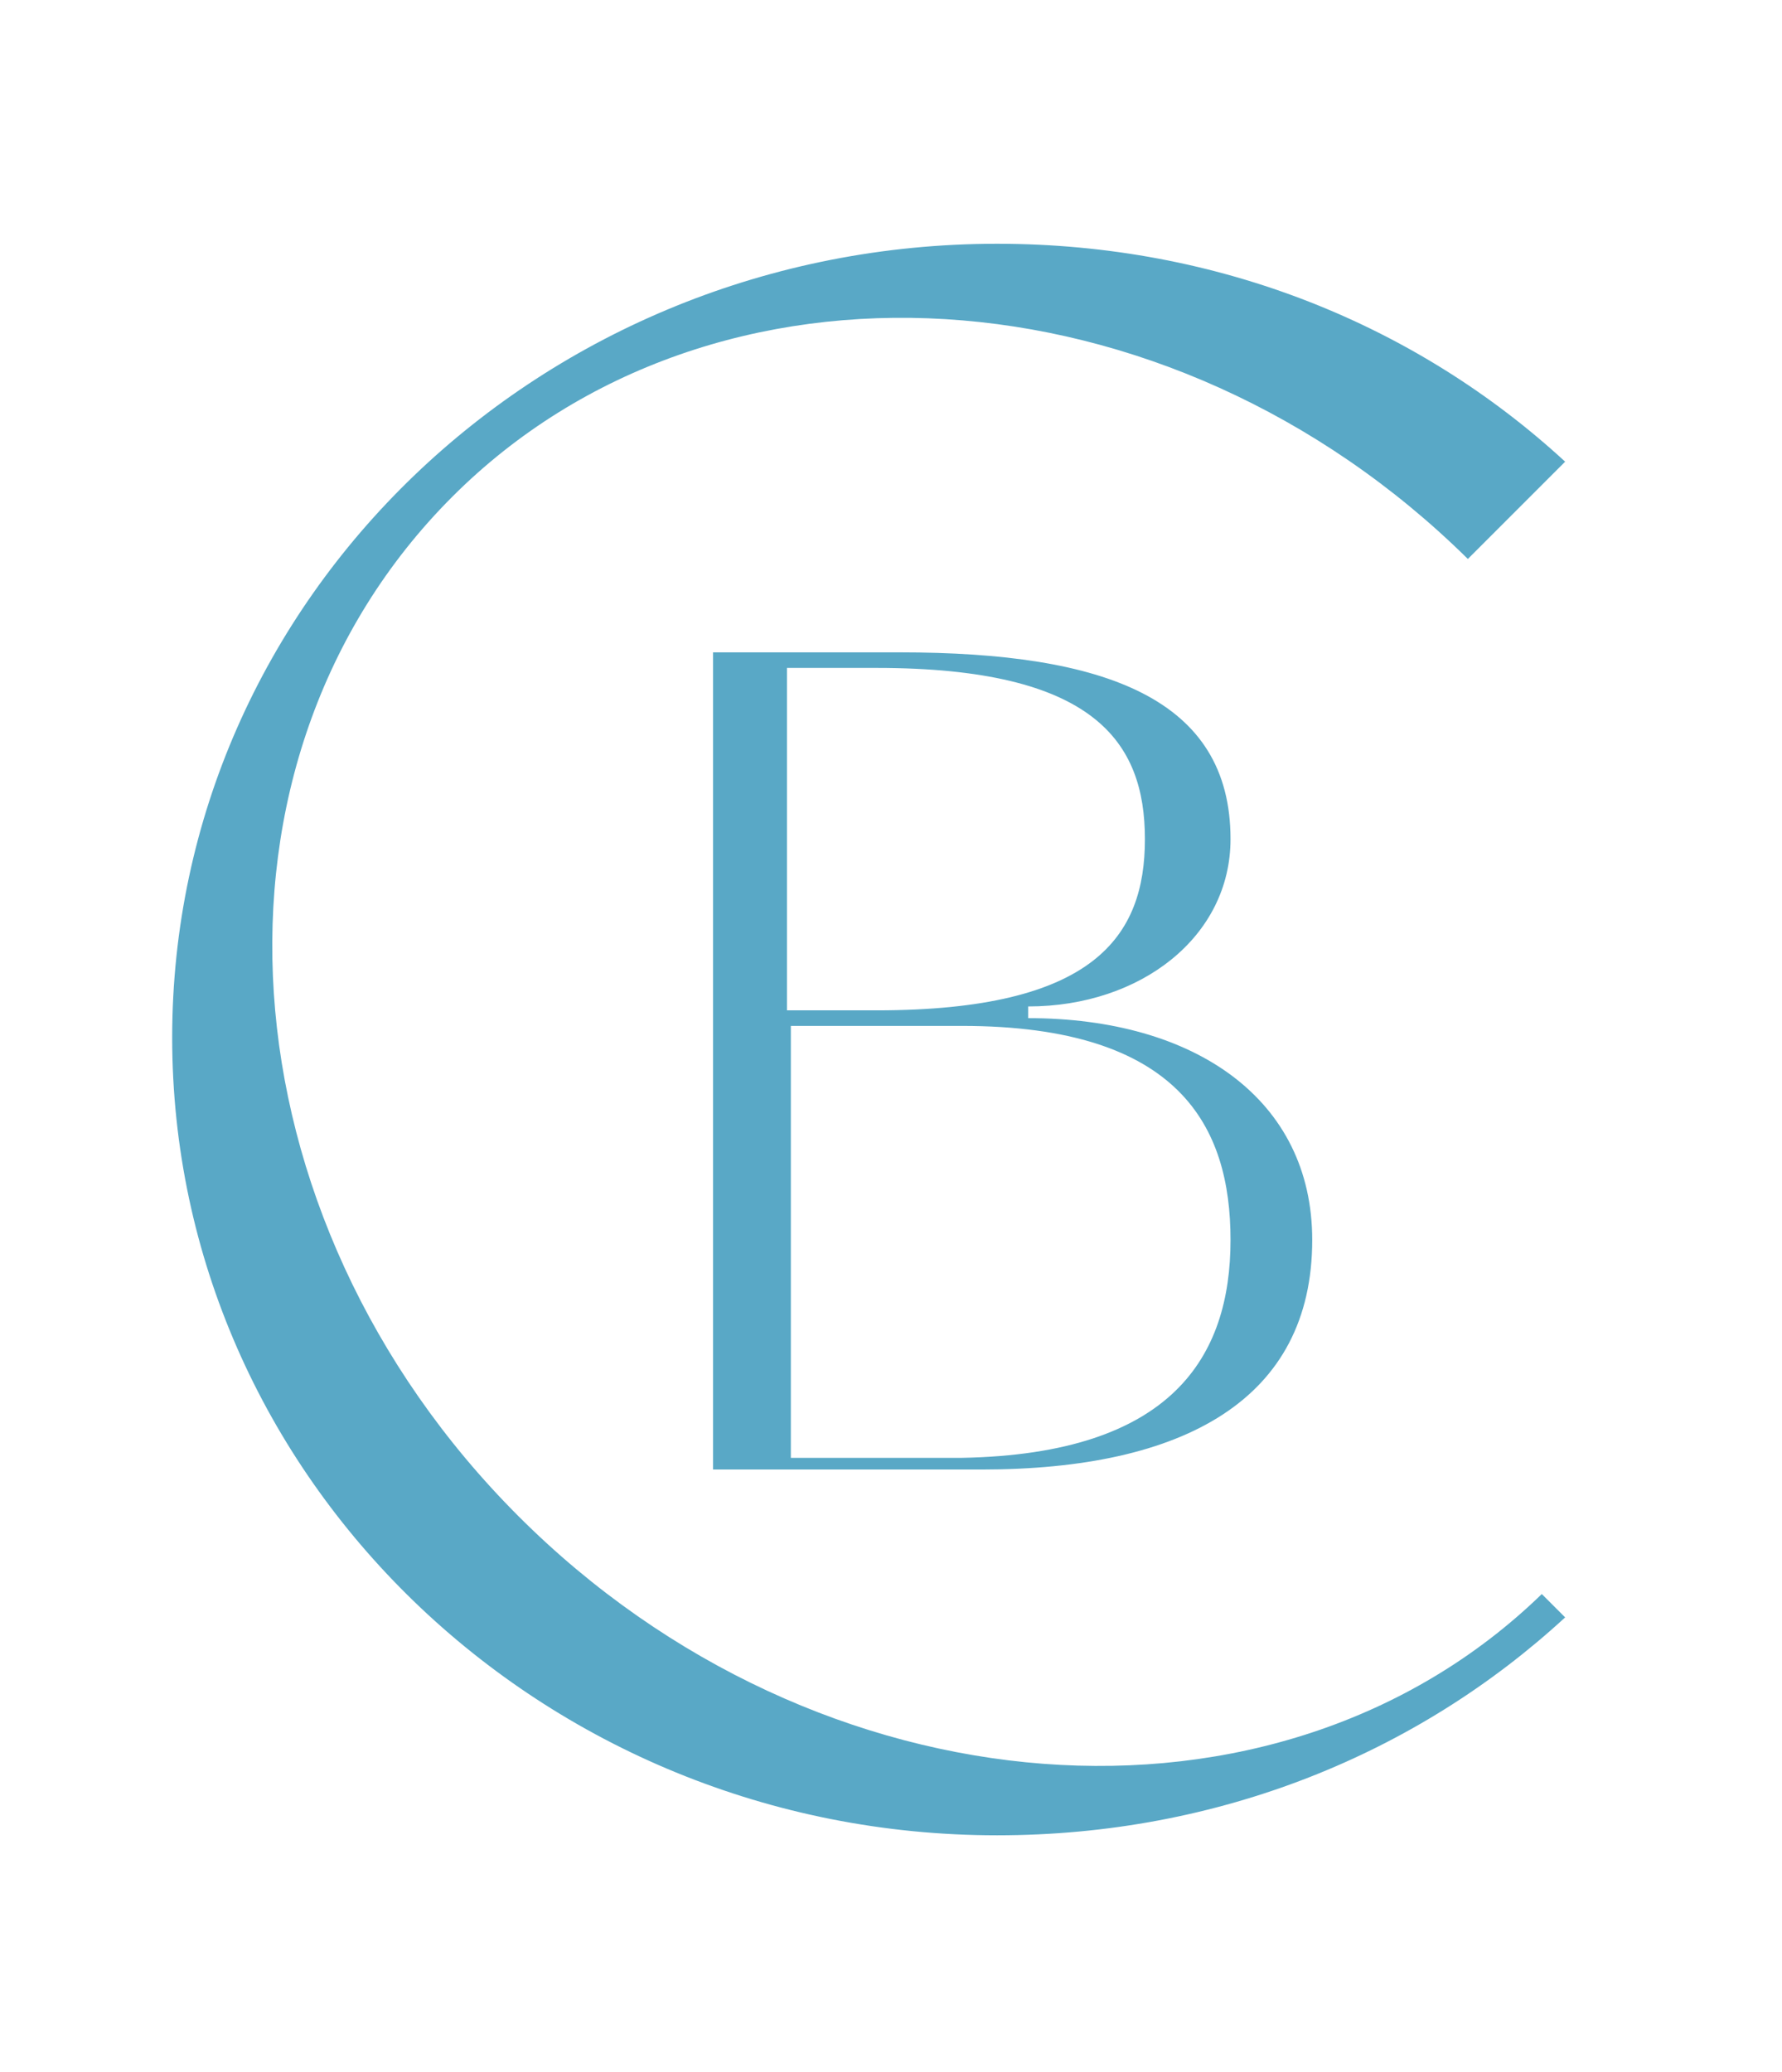 <svg width="117" height="136" viewBox="0 0 117 136" fill="none" xmlns="http://www.w3.org/2000/svg">
<g clip-path="url(#clip0_2008_2)">
<path d="M86.156 81.386C86.156 91.858 77.726 96.456 64.442 96.456H46.815V42.819H59.077C72.617 42.819 80.792 45.883 80.792 55.078C80.792 61.464 74.916 66.061 67.507 66.061V66.828C78.493 66.828 86.156 72.191 86.156 81.386ZM51.669 66.317H57.544C71.85 66.317 75.171 61.464 75.171 55.078C75.171 48.693 71.85 43.84 57.544 43.84H51.669V66.317ZM80.792 81.386C80.792 73.979 77.471 67.338 63.165 67.338H51.924V95.689H63.165C76.96 95.434 80.792 89.049 80.792 81.386ZM101.229 104.629L102.762 106.161C93.054 115.101 80.025 120.465 65.464 120.465C35.574 120.465 11.305 96.966 11.305 68.105C11.305 39.243 35.574 16 65.464 16C80.025 16 93.054 21.364 102.762 30.303L96.375 36.689C76.704 17.277 46.815 15.489 29.699 32.602C12.327 49.97 14.371 79.854 34.042 99.521C53.712 119.187 83.857 121.486 101.229 104.629ZM-153.214 236.934L-152.192 237.189C-153.981 242.042 -156.28 246.128 -159.345 249.449C-162.411 252.769 -165.732 255.579 -169.564 257.367C-173.141 259.155 -177.228 260.176 -181.315 260.687C-185.403 261.198 -189.746 260.943 -193.833 260.176C-197.921 259.41 -201.753 257.878 -205.585 255.579C-209.417 253.28 -212.738 250.726 -215.548 247.406C-218.358 244.085 -220.657 240.254 -222.445 235.656C-224.234 231.059 -225 226.206 -225 220.842C-225 214.713 -223.978 209.349 -221.679 204.24C-219.38 199.132 -216.57 195.046 -212.993 191.981C-209.417 188.916 -205.329 186.361 -200.731 184.574C-196.132 182.786 -191.279 182.019 -186.425 182.019C-180.805 182.019 -175.184 183.041 -169.82 185.34C-164.455 187.639 -159.601 190.959 -155.258 195.301L-160.367 199.388C-163.688 194.535 -168.031 190.959 -173.141 188.405C-178.25 185.851 -183.615 184.574 -189.235 184.574C-199.198 184.574 -207.117 187.894 -212.482 194.535C-217.081 200.409 -219.38 207.305 -219.635 215.734C-219.891 223.907 -217.847 231.57 -213.76 238.721C-209.417 246.128 -203.541 251.492 -196.132 254.557C-191.534 256.345 -186.936 257.367 -181.826 257.367C-175.44 257.367 -169.564 255.579 -164.455 252.258C-159.345 248.938 -155.514 243.574 -153.214 236.934ZM-107.997 227.483V249.96C-107.997 252.003 -107.997 254.046 -107.486 255.323C-107.231 256.6 -106.72 258.388 -105.698 260.176H-111.574C-112.595 258.388 -113.106 256.6 -113.362 255.323C-113.617 254.046 -113.873 252.258 -113.873 249.96V235.912C-114.639 239.488 -115.661 242.553 -116.938 245.618C-118.216 248.427 -119.748 250.981 -121.537 252.769C-123.325 254.557 -125.113 256.345 -126.901 257.622C-128.69 258.899 -130.733 259.921 -132.777 260.432C-134.821 260.943 -136.609 261.198 -138.653 261.198C-143.251 261.198 -147.083 259.921 -150.404 257.111C-153.725 254.302 -155.258 250.981 -155.258 246.895C-155.258 245.107 -155.003 243.574 -154.492 242.042C-153.981 240.509 -153.47 239.232 -152.959 238.211C-152.448 237.189 -151.426 236.167 -150.149 235.146C-148.871 234.124 -147.85 233.358 -146.828 232.847C-145.806 232.336 -144.529 231.57 -142.74 231.059C-140.952 230.548 -139.675 230.037 -138.397 229.782C-137.12 229.527 -135.843 229.271 -133.799 228.76C-131.755 228.249 -130.478 228.249 -129.456 228.249C-128.434 228.249 -127.157 227.994 -125.113 227.739C-124.858 227.739 -124.091 227.739 -122.814 227.483C-121.537 227.228 -120.77 227.228 -120.259 227.228C-119.748 227.228 -119.237 226.972 -118.216 226.972C-117.194 226.717 -116.427 226.717 -115.661 226.462C-114.895 226.206 -114.128 226.206 -113.617 225.951C-113.617 223.397 -113.873 221.353 -113.873 219.565C-114.128 217.777 -114.384 215.99 -114.895 214.202C-115.405 212.414 -116.172 210.881 -117.194 209.86C-118.216 208.838 -119.493 207.816 -121.026 207.05C-122.559 206.284 -124.602 206.028 -126.901 206.028C-130.989 206.028 -135.076 207.05 -138.908 209.349C-142.74 211.648 -146.061 214.713 -148.616 218.799L-154.236 216.5C-151.937 212.669 -148.616 209.604 -144.529 207.561C-140.441 205.262 -135.843 204.24 -130.478 204.24C-123.069 204.24 -117.449 206.284 -113.362 210.37C-109.274 214.457 -107.742 220.076 -107.997 227.483ZM-113.617 228.249V226.717C-116.427 227.483 -120.004 227.994 -124.602 228.505C-126.135 228.76 -127.668 228.76 -128.434 229.016C-129.201 229.271 -130.733 229.271 -132.266 229.527C-133.799 229.782 -135.076 230.037 -136.098 230.293C-137.12 230.548 -138.142 231.059 -139.675 231.57C-140.952 232.081 -141.974 232.592 -142.996 233.358C-143.762 233.869 -144.784 234.635 -145.55 235.656C-146.572 236.678 -147.083 237.444 -147.594 238.721C-148.105 239.743 -148.616 241.02 -148.871 242.553C-149.127 244.085 -149.382 245.618 -149.382 247.15C-149.382 250.981 -148.105 253.791 -145.806 256.09C-143.507 258.388 -140.441 259.41 -136.865 259.41C-134.821 259.41 -132.777 259.155 -130.989 258.388C-128.945 257.622 -126.901 256.345 -125.113 254.813C-123.069 253.28 -121.281 251.237 -119.748 248.938C-118.216 246.639 -116.938 243.574 -115.661 240.254C-114.384 236.934 -113.873 232.336 -113.617 228.249ZM-99.056 194.79C-99.056 193.769 -98.8 193.002 -98.034 192.491C-97.523 191.981 -96.501 191.47 -95.479 191.47C-94.457 191.47 -93.691 191.725 -93.18 192.491C-92.669 193.258 -92.158 193.769 -92.158 194.79C-92.158 195.812 -92.414 196.578 -92.925 197.089C-93.436 197.6 -94.202 198.111 -95.224 198.111C-96.246 198.111 -97.012 197.855 -97.778 197.089C-98.545 196.323 -99.056 195.812 -99.056 194.79ZM-98.8 205.262H-92.925V259.921H-98.8V205.262ZM-83.728 215.479C-83.728 213.435 -83.728 211.392 -84.239 210.115C-84.494 208.838 -85.005 207.05 -86.027 205.262H-80.151C-78.874 208.072 -78.108 210.881 -77.852 213.691C-75.808 210.626 -73.254 208.327 -69.933 206.795C-66.612 205.262 -63.291 204.24 -59.714 204.24C-57.415 204.24 -55.116 204.751 -53.072 205.262C-51.028 205.773 -49.24 207.05 -47.452 208.583C-45.663 210.115 -44.386 212.158 -43.364 214.457C-42.343 217.011 -41.832 219.821 -41.832 222.886V249.449C-41.832 251.492 -41.576 253.536 -41.321 254.813C-41.065 256.09 -40.554 257.878 -39.532 259.665H-45.919C-46.941 257.878 -47.452 256.09 -47.707 254.813C-47.963 253.536 -48.218 251.748 -48.218 249.449V222.886C-48.218 217.522 -49.495 213.691 -52.05 211.137C-54.605 208.583 -57.926 207.305 -61.758 207.305C-65.079 207.305 -68.144 208.072 -71.21 209.604C-74.276 211.137 -76.575 213.18 -77.852 215.734V259.921H-83.728V215.479ZM-4.023 249.704V183.297H23.567C27.144 183.297 30.465 183.807 33.275 184.829C36.085 185.851 38.384 187.383 40.173 189.171C41.961 190.959 43.238 193.002 44.26 195.046C45.282 197.344 45.793 199.643 45.793 201.942C45.793 206.028 44.516 209.86 41.706 213.18C38.895 216.5 35.063 218.799 30.21 220.076C35.83 220.842 40.428 223.141 43.494 226.717C46.559 230.293 48.092 234.635 48.092 239.232C48.092 241.786 47.581 244.341 46.559 246.639C45.538 248.938 44.26 251.237 42.216 253.28C40.428 255.323 37.873 256.856 34.808 257.878C31.742 259.155 28.421 259.665 24.589 259.665H-1.979C-3.001 257.878 -3.512 256.09 -3.767 254.813C-4.023 253.791 -4.023 252.003 -4.023 249.704ZM1.853 184.574V219.821H21.013C25.1 219.821 28.677 219.055 31.487 217.011C34.553 215.223 36.596 212.925 37.873 210.37C39.151 207.561 39.917 204.751 39.917 201.686C39.917 197.089 38.385 193.002 35.063 189.426C31.998 186.106 27.399 184.318 21.779 184.318H1.853V184.574ZM24.589 221.098H1.853V249.704C1.853 251.748 1.853 253.28 2.108 254.557C2.364 255.834 2.875 257.111 3.386 258.644H23.312C26.378 258.644 29.188 258.133 31.742 256.856C34.297 255.579 36.341 254.302 37.873 252.514C39.406 250.726 40.684 248.683 41.45 246.384C42.216 244.085 42.727 241.786 42.727 239.232C42.727 235.912 42.216 233.102 40.684 230.293C39.151 227.483 37.363 225.44 34.553 223.397C31.487 221.864 28.166 221.098 24.589 221.098ZM57.289 215.479C57.289 213.435 57.033 211.392 56.778 210.115C56.523 208.838 56.011 207.05 54.99 205.262H60.865C62.143 207.816 62.909 210.626 63.165 213.946C65.208 211.137 68.529 208.838 72.361 207.05C76.449 205.262 80.281 204.24 84.113 204.24C86.412 204.24 88.456 204.496 90.244 205.262V211.137C86.667 209.093 82.835 208.327 79.003 208.327C75.427 208.327 72.106 209.093 69.296 210.626C66.486 212.158 64.442 213.946 63.165 215.99V260.176H57.289V215.479ZM120.389 260.943C115.79 260.943 111.703 260.176 107.871 258.644C104.039 257.111 100.973 254.813 98.93 252.258C96.63 249.449 94.842 246.639 93.565 243.064C92.288 239.488 91.777 236.167 91.777 232.592C91.777 229.016 92.288 225.44 93.565 222.12C94.842 218.799 96.63 215.734 98.93 212.925C101.229 210.115 104.294 208.072 107.871 206.539C111.447 205.007 115.79 204.24 120.389 204.24C124.987 204.24 129.075 205.007 132.907 206.539C136.483 208.072 139.549 210.37 141.848 212.925C144.147 215.734 145.935 218.544 147.213 222.12C148.49 225.695 149.001 229.016 149.001 232.592C149.001 236.167 148.49 239.743 147.213 243.064C145.935 246.384 144.147 249.449 141.848 252.258C139.549 255.068 136.483 257.111 132.907 258.644C129.33 260.176 124.987 260.943 120.389 260.943ZM116.812 206.028C109.659 206.028 104.294 208.838 100.718 214.202C97.652 218.799 96.375 224.674 97.141 231.314C97.652 238.211 100.207 244.085 104.039 249.193C108.637 255.068 114.769 258.388 121.922 258.899C122.688 258.899 123.454 258.899 124.221 258.899C131.374 258.899 136.483 256.09 140.06 250.726C143.125 246.128 144.147 240.254 143.636 233.613C143.125 226.717 140.826 220.842 136.739 215.734C132.14 209.86 126.009 206.539 118.856 206.028C118.09 206.028 117.579 206.028 116.812 206.028ZM179.401 249.449H180.678C178.89 253.28 176.591 256.09 174.036 258.133C171.482 260.176 168.927 261.198 166.117 261.198C162.796 261.198 160.241 260.176 157.942 258.133C155.643 256.09 154.621 252.769 154.621 248.683V206.028H148.234V205.007H154.621C156.154 205.007 157.431 203.73 158.198 201.431C158.964 199.132 159.475 196.067 159.475 192.491H160.497V205.007H178.635V206.028H160.497V248.683C160.497 252.003 161.263 254.302 162.796 255.834C164.329 257.367 166.117 257.878 168.416 257.878C170.46 257.878 172.504 257.111 174.547 255.579C176.336 254.302 177.868 252.003 179.401 249.449ZM185.788 215.734V249.704C185.788 251.748 186.043 253.791 186.299 255.068C186.554 256.345 187.065 258.133 188.087 259.921H182.211C181.189 258.133 180.679 256.345 180.423 255.068C180.168 253.791 179.912 252.003 179.912 249.704V183.297H185.788V213.691C187.321 211.392 189.364 209.349 191.664 207.816C193.963 206.284 196.517 205.262 199.072 204.496C201.627 203.73 204.437 203.985 206.991 204.24C209.546 204.496 212.101 205.773 214.144 207.05C216.188 208.583 217.976 210.626 219.254 213.18C220.531 215.734 221.297 219.055 221.297 222.886V259.665H215.422V222.886C215.422 219.821 214.911 217.267 214.144 214.968C213.123 212.669 212.101 211.137 210.568 209.86C209.035 208.583 207.502 207.816 205.459 207.305C203.415 206.795 201.627 206.795 199.583 207.05C197.539 207.305 195.751 207.816 193.963 208.583C192.174 209.349 190.386 210.37 189.109 211.648C187.832 212.925 186.554 214.202 185.788 215.734ZM281.332 229.527H233.56C233.56 232.336 234.071 235.146 234.837 237.955C235.603 240.765 236.881 243.574 238.414 245.873C239.946 248.172 241.735 250.726 244.034 252.514C246.333 254.302 248.632 255.834 251.442 257.111C254.252 258.133 257.318 258.899 260.639 258.899C265.237 258.899 269.325 257.622 272.901 255.323C276.478 253.025 279.033 249.96 280.821 246.895L281.587 247.661C279.288 251.748 275.967 255.068 271.88 257.367C267.792 259.665 262.683 260.943 257.063 260.943C253.486 260.943 249.91 260.432 246.844 259.41C243.778 258.388 240.968 256.856 238.669 255.068C236.37 253.28 234.582 251.237 233.049 248.683C231.516 246.129 230.239 243.574 229.472 241.02C228.706 238.466 228.45 235.401 228.45 232.592C228.45 224.163 231.261 217.267 236.37 212.158C241.479 207.05 248.632 204.24 257.063 204.24C259.106 204.24 261.15 204.496 263.194 205.007C265.237 205.518 267.281 206.284 269.58 207.561C271.624 208.838 273.668 210.37 275.201 212.158C276.733 213.946 278.266 216.245 279.288 219.055C280.31 221.864 281.076 225.184 281.076 228.76L281.332 229.527ZM233.815 228.505H275.201C274.945 224.929 274.179 221.609 273.157 218.799C272.135 215.99 270.858 213.946 269.325 212.158C267.792 210.37 266.259 209.349 264.216 208.327C262.172 207.305 260.639 206.795 258.851 206.284C257.318 206.028 255.53 205.773 253.742 205.773C249.399 205.773 245.822 206.795 242.757 208.838C239.691 210.881 237.392 213.691 235.859 217.011C234.582 220.332 233.815 224.163 233.815 228.505ZM291.039 215.223C291.039 213.18 290.784 211.137 290.529 209.86C290.273 208.583 289.762 206.795 288.74 205.007H294.616C295.893 207.561 296.66 210.37 296.915 213.691C298.959 210.881 302.28 208.583 306.112 206.795C310.199 205.007 314.031 203.985 317.863 203.985C320.162 203.985 322.206 204.241 323.994 205.007V210.881C320.418 208.838 316.586 208.072 312.754 208.072C309.177 208.072 305.856 208.838 302.791 210.37C299.725 211.903 297.937 213.691 296.66 215.734V259.921H290.784V215.223H291.039ZM330.892 215.99C330.892 218.033 331.658 219.821 333.191 221.353C334.724 222.886 336.512 224.418 339.067 225.695C341.621 226.972 344.176 227.994 346.986 229.271C349.796 230.293 352.862 231.57 355.672 232.592C358.482 233.613 361.292 234.89 363.591 236.167C365.891 237.444 367.934 238.977 369.467 240.509C371 242.297 371.766 244.085 371.766 246.128C371.766 248.683 371.255 250.726 369.978 252.769C368.701 254.813 367.168 256.345 365.124 257.367C363.081 258.388 360.781 259.41 358.227 259.921C355.672 260.432 352.862 260.943 350.052 260.943C346.22 260.943 342.643 260.432 339.322 259.41C336.001 258.388 333.191 257.111 330.892 255.068C328.593 253.025 327.06 250.726 326.294 248.172L331.914 245.873C333.191 250.215 336.001 253.536 339.833 255.579C343.665 257.622 348.264 258.899 353.373 258.899C357.46 258.899 361.037 258.133 363.847 256.345C366.657 254.557 368.19 252.258 368.19 249.449C368.19 247.406 367.423 245.618 365.891 244.085C364.358 242.553 362.57 241.02 360.27 239.999C357.971 238.977 355.417 237.955 352.606 236.934C349.796 235.912 346.986 234.89 344.176 233.869C341.366 232.847 338.811 231.57 336.512 230.548C334.213 229.271 332.425 227.739 330.892 225.951C329.359 224.163 328.593 222.12 328.593 219.821C328.593 217.011 329.104 214.713 330.381 212.669C331.403 210.626 333.191 208.838 334.979 207.561C337.023 206.284 339.067 205.262 341.621 204.751C344.176 204.241 346.475 203.73 349.285 203.73C354.65 203.73 359.249 204.751 363.336 207.05C367.424 209.349 369.978 212.414 371 216.245L365.38 218.544C364.102 214.202 361.548 211.137 357.971 208.838C354.395 206.539 350.563 205.518 346.22 205.518C342.132 205.518 338.556 206.539 335.746 208.327C332.169 210.37 330.637 212.925 330.892 215.99ZM-177.228 347.017V280.354H-148.616C-144.529 280.354 -140.697 280.865 -137.12 282.142C-133.544 283.419 -130.733 284.951 -128.434 286.995C-126.135 289.038 -124.347 291.337 -122.814 293.891C-121.281 296.445 -120.259 299.255 -120.004 302.064C-119.748 304.874 -119.493 307.683 -120.259 310.748C-120.77 313.558 -121.792 316.367 -123.325 318.922C-124.858 321.476 -126.646 323.774 -129.201 325.818C-131.755 327.861 -134.565 329.394 -138.142 330.671L-124.091 357.234H-129.967L-143.507 331.948C-145.806 332.203 -148.105 332.459 -150.149 332.459H-171.863V347.017C-171.863 349.316 -171.863 351.104 -171.352 352.381C-171.097 353.658 -170.586 355.446 -169.564 357.234H-175.44C-176.462 355.446 -176.973 353.658 -177.228 352.381C-176.973 350.848 -177.228 349.061 -177.228 347.017ZM-171.352 281.631V331.182H-150.915C-144.529 331.182 -138.908 329.394 -134.565 326.073C-130.222 322.753 -127.412 318.666 -126.39 313.813C-125.369 308.96 -125.369 304.108 -126.135 299.255C-127.157 294.402 -129.712 290.315 -134.054 286.995C-138.397 283.674 -143.507 281.887 -149.893 281.887L-171.352 281.631ZM-63.291 326.584H-110.807C-110.807 329.394 -110.296 332.203 -109.53 335.013C-108.763 337.822 -107.486 340.632 -105.953 342.931C-104.421 345.229 -102.632 347.783 -100.333 349.571C-98.289 351.615 -95.735 353.147 -92.925 354.169C-90.115 355.19 -87.049 355.957 -83.728 355.957C-79.129 355.957 -75.042 354.68 -71.466 352.381C-67.889 350.082 -65.334 347.017 -63.546 343.952L-62.78 344.719C-65.079 348.805 -68.4 352.126 -72.487 354.424C-76.575 356.723 -81.684 358 -87.304 358C-91.136 358 -94.457 357.489 -97.523 356.468C-100.589 355.446 -103.399 353.913 -105.698 352.126C-107.997 350.338 -109.785 348.294 -111.318 345.74C-112.851 343.186 -114.128 340.632 -114.895 338.078C-115.661 335.524 -115.916 332.459 -115.916 329.649C-115.916 321.22 -113.362 314.324 -107.997 309.216C-102.632 304.108 -95.735 301.298 -87.304 301.298C-85.261 301.298 -83.217 301.553 -81.173 302.064C-79.129 302.575 -77.086 303.341 -74.787 304.618C-72.743 305.895 -70.699 307.428 -69.166 309.216C-67.633 311.004 -66.101 313.303 -65.079 316.112C-64.057 318.922 -63.291 322.242 -63.291 325.818V326.584ZM-110.807 325.562H-69.422C-69.677 321.987 -70.444 318.666 -71.466 315.857C-72.487 313.047 -73.765 311.004 -75.297 309.216C-76.83 307.683 -78.363 306.406 -80.407 305.385C-82.451 304.363 -84.239 303.852 -85.772 303.341C-87.304 303.086 -89.093 302.831 -90.881 302.831C-95.224 302.831 -98.8 303.852 -101.866 305.896C-104.931 307.939 -107.231 310.748 -108.763 314.069C-110.041 317.389 -110.807 321.22 -110.807 325.562ZM-7.855 324.541V347.017C-7.855 349.316 -7.599 351.104 -7.344 352.381C-7.088 353.658 -6.577 355.446 -5.556 357.234H-11.431C-12.453 355.446 -12.964 353.658 -13.22 352.381C-13.475 351.104 -13.73 349.316 -13.73 347.017V332.969C-14.497 336.545 -15.519 339.61 -16.796 342.675C-18.073 345.485 -19.606 348.039 -21.394 349.827C-23.183 351.615 -24.971 353.403 -26.759 354.68C-28.803 355.957 -30.847 356.978 -32.635 357.489C-34.423 358 -36.722 358.255 -38.766 358.255C-43.364 358.255 -47.196 356.978 -50.517 354.169C-53.838 351.359 -55.371 348.039 -55.371 343.952C-55.371 342.164 -55.116 340.632 -54.605 339.099C-54.094 337.567 -53.583 336.29 -52.816 335.268C-52.05 334.246 -51.284 333.225 -50.006 332.203C-48.729 331.182 -47.707 330.415 -46.685 329.904C-45.663 329.394 -44.386 328.627 -42.598 328.117C-40.81 327.606 -39.532 327.095 -38.255 326.839C-36.978 326.584 -35.7 326.329 -33.657 325.818C-31.613 325.562 -30.336 325.307 -29.314 325.307C-28.292 325.307 -27.015 325.052 -24.971 324.796C-24.715 324.796 -23.949 324.796 -22.672 324.541C-21.394 324.285 -20.628 324.285 -20.117 324.285C-19.606 324.285 -19.095 324.03 -18.073 324.03C-17.052 323.774 -16.285 323.775 -15.519 323.519C-14.752 323.264 -13.986 323.264 -13.475 323.008C-13.475 320.454 -13.73 318.411 -13.73 316.623C-13.73 314.835 -14.241 313.047 -14.752 311.259C-15.263 309.471 -16.03 307.939 -17.052 306.917C-18.073 305.895 -19.351 304.874 -20.883 304.108C-22.672 303.341 -24.46 303.086 -26.759 303.086C-30.847 303.086 -34.934 304.108 -38.766 306.406C-42.598 308.705 -45.919 311.77 -48.474 315.857L-54.094 313.558C-51.795 309.727 -48.474 306.662 -44.386 304.618C-40.299 302.575 -35.7 301.298 -30.08 301.298C-22.672 301.298 -17.051 303.341 -12.964 307.428C-8.877 311.515 -7.855 317.134 -7.855 324.541ZM-13.475 325.307V323.775C-16.285 324.541 -19.862 325.052 -24.46 325.562C-25.993 325.818 -27.526 325.818 -28.547 326.073C-29.569 326.329 -30.847 326.329 -32.379 326.584C-33.912 326.839 -35.19 327.095 -36.211 327.35C-37.233 327.606 -38.255 328.117 -39.788 328.627C-41.321 329.138 -42.087 329.649 -43.109 330.415C-44.131 331.182 -44.897 331.692 -45.663 332.714C-46.43 333.736 -47.196 334.502 -47.707 335.779C-48.218 336.801 -48.729 338.078 -48.985 339.61C-49.24 341.143 -49.495 342.675 -49.495 344.208C-49.495 348.039 -48.218 350.848 -45.919 353.147C-43.62 355.446 -40.554 356.468 -36.978 356.468C-34.934 356.468 -32.89 356.212 -31.102 355.446C-29.314 354.68 -27.015 353.403 -25.226 351.87C-23.183 350.338 -21.394 348.294 -19.862 345.996C-18.329 343.697 -17.051 340.632 -15.774 337.311C-14.497 333.991 -13.986 329.394 -13.475 325.307ZM3.13 280.354H9.006V347.017C9.006 349.316 9.261 351.104 9.517 352.381C9.772 353.658 10.283 355.446 11.305 357.234H5.174C4.152 355.446 3.641 353.658 3.386 352.381C3.13 351.104 2.875 349.316 2.875 347.017V280.354H3.13ZM89.988 356.978H49.369C48.348 355.19 47.837 353.403 47.581 352.126C47.326 350.848 47.07 348.805 47.07 346.762V280.354H89.988V281.631H52.946V311.77H84.368V313.047H52.946V346.762C52.946 350.338 53.457 353.147 54.734 355.701H89.988V356.978ZM99.185 313.303C99.185 315.346 99.951 317.134 101.484 318.666C103.017 320.199 104.805 321.731 107.36 323.008C109.915 324.285 112.469 325.307 115.279 326.584C118.09 327.606 121.155 328.883 123.965 329.904C126.775 330.926 129.586 332.203 131.885 333.48C134.184 334.757 136.228 336.29 137.76 337.822C139.293 339.61 140.06 341.398 140.06 343.441C140.06 345.996 139.549 348.039 138.271 350.082C136.994 352.126 135.461 353.658 133.417 354.68C131.374 355.701 129.075 356.723 126.52 357.234C123.965 357.745 121.155 358.255 118.345 358.255C114.513 358.255 110.937 357.745 107.616 356.723C104.294 355.701 101.484 354.424 99.185 352.381C96.886 350.338 95.353 348.294 94.587 345.485L100.207 343.186C101.484 347.528 104.294 350.848 108.126 353.147C111.958 355.446 116.557 356.468 121.666 356.468C125.754 356.468 129.33 355.701 132.14 353.913C134.95 352.126 136.483 349.827 136.483 347.017C136.483 344.974 135.717 343.186 134.184 341.654C132.651 340.121 130.863 338.589 128.564 337.567C126.264 336.545 123.71 335.524 120.9 334.502C118.09 333.48 115.279 332.459 112.469 331.437C109.659 330.415 107.105 329.138 104.805 328.117C102.506 326.839 100.718 325.307 99.185 323.519C97.652 321.731 97.141 319.688 97.141 317.389C97.141 314.58 97.652 312.281 98.93 310.238C99.951 308.194 101.74 306.406 103.528 305.129C105.316 303.852 107.616 302.831 110.17 302.32C112.725 301.809 115.024 301.298 117.834 301.298C123.199 301.298 127.797 302.32 131.885 304.618C135.972 306.917 138.527 309.982 139.549 313.813L133.928 316.112C132.651 311.77 130.096 308.705 126.52 306.406C122.943 304.108 119.111 303.086 114.769 303.086C110.681 303.086 107.105 304.108 104.294 305.896C100.718 307.428 99.185 309.982 99.185 313.303ZM174.547 346.506H175.825C174.036 350.338 171.737 353.147 169.183 355.191C166.628 357.234 164.073 358.255 161.263 358.255C157.942 358.255 155.387 357.234 153.088 355.191C150.789 353.147 149.767 349.827 149.767 345.74V303.341H143.125V302.32H149.512C151.045 302.32 152.322 301.043 153.088 298.744C153.855 296.445 154.366 293.38 154.366 289.804H155.387V302.32H173.525V303.341H155.387V345.996C155.387 349.316 156.154 351.615 157.687 353.147C159.219 354.68 161.008 355.446 163.307 355.446C165.351 355.446 167.394 354.68 169.438 353.147C171.482 351.359 173.015 349.061 174.547 346.506ZM225.896 324.285V346.762C225.896 349.061 226.151 350.848 226.407 352.126C226.662 353.403 227.173 355.19 228.195 356.978H222.319C221.297 355.19 220.787 353.403 220.531 352.126C220.276 350.848 220.02 349.061 220.02 346.762V332.714C219.254 336.29 218.232 339.355 216.955 342.42C215.677 345.229 214.144 347.783 212.356 349.571C210.823 351.359 208.78 353.147 206.991 354.424C205.203 355.701 202.904 356.723 201.116 357.234C199.327 357.745 197.028 358 194.985 358C190.386 358 186.554 356.723 183.233 353.913C179.912 351.104 178.379 347.784 178.379 343.697C178.379 341.909 178.635 340.376 179.146 338.844C179.657 337.311 180.168 336.034 180.678 335.013C181.189 333.991 182.211 332.969 183.489 331.948C184.766 330.926 185.788 330.16 186.81 329.649C187.832 329.138 189.109 328.372 190.897 327.861C192.685 327.35 193.963 326.839 195.24 326.584C196.517 326.329 197.795 326.073 199.838 325.562C201.882 325.052 203.415 325.052 204.181 325.052C204.948 325.052 206.481 324.796 208.524 324.541C208.78 324.541 209.546 324.541 210.823 324.285C212.101 324.03 212.867 324.03 213.378 324.03C213.889 324.03 214.4 323.775 215.422 323.775C216.444 323.519 217.21 323.519 217.976 323.264C218.743 323.008 219.509 323.008 220.02 322.753C220.02 320.199 219.765 318.155 219.765 316.367C219.509 314.58 219.254 312.792 218.743 311.004C218.232 309.216 217.465 307.683 216.444 306.662C215.422 305.64 214.144 304.618 212.612 303.852C211.079 303.086 209.035 302.831 206.736 302.831C202.648 302.831 198.561 303.852 194.729 306.151C190.897 308.45 187.576 311.515 185.021 315.601L179.401 313.303C181.7 309.471 185.021 306.406 189.109 304.363C193.196 302.32 197.795 301.043 203.415 301.043C210.823 301.043 216.444 303.086 220.531 307.173C224.619 311.259 225.896 317.134 225.896 324.285ZM220.02 325.307V323.775C217.21 324.541 213.634 325.052 209.035 325.562C207.502 325.818 205.97 325.818 204.948 326.073C203.926 326.329 202.649 326.329 201.116 326.584C199.583 326.839 198.306 327.095 197.284 327.35C196.262 327.606 195.24 328.117 193.707 328.627C192.43 329.138 191.408 329.649 190.386 330.415C189.62 330.926 188.598 331.692 187.832 332.714C186.81 333.736 186.299 334.502 185.788 335.779C185.277 336.801 184.766 338.078 184.51 339.61C184.255 341.143 184 342.675 184 344.208C184 348.039 185.277 350.848 187.576 353.147C189.875 355.446 192.941 356.468 196.517 356.468C198.561 356.468 200.605 356.212 202.649 355.446C204.692 354.68 206.736 353.403 208.524 351.87C210.568 350.338 212.356 348.294 213.889 345.996C215.422 343.697 216.699 340.632 217.976 337.311C219.254 333.991 219.765 329.394 220.02 325.307ZM263.194 346.506H264.471C262.683 350.338 260.384 353.147 257.829 355.191C255.274 357.234 252.72 358.255 249.91 358.255C246.589 358.255 244.034 357.234 241.735 355.191C239.435 353.147 238.414 349.827 238.414 345.74V303.341H232.027V302.32H238.414C239.946 302.32 241.224 301.043 241.99 298.744C242.757 296.445 243.267 293.38 243.267 289.804H244.289V302.32H262.427V303.341H244.289V345.996C244.289 349.316 245.056 351.615 246.589 353.147C248.121 354.68 249.91 355.446 252.209 355.446C254.252 355.446 256.296 354.68 258.34 353.147C260.128 351.104 261.916 349.061 263.194 346.506ZM323.739 326.584H275.967C275.967 329.394 276.478 332.203 277.244 335.013C278.011 337.822 279.288 340.632 280.821 342.931C282.354 345.485 284.142 347.783 286.441 349.571C288.485 351.615 291.039 353.147 293.849 354.169C296.66 355.19 299.725 355.957 303.046 355.957C307.645 355.957 311.732 354.68 315.309 352.381C318.885 350.082 321.44 347.017 323.228 343.952L323.994 344.719C321.695 348.805 318.374 352.126 314.287 354.424C310.199 356.723 305.09 358 299.47 358C295.893 358 292.317 357.489 289.251 356.468C286.186 355.446 283.375 353.913 281.076 352.126C278.777 350.338 276.989 348.294 275.456 345.74C273.923 343.186 272.646 340.632 271.88 338.078C271.113 335.524 270.858 332.459 270.858 329.649C270.858 321.22 273.668 314.324 278.777 309.216C283.886 304.108 291.039 301.298 299.47 301.298C301.514 301.298 303.557 301.553 305.601 302.064C307.645 302.575 309.688 303.341 311.988 304.618C314.031 305.895 316.075 307.428 317.608 309.216C319.141 311.004 320.673 313.303 321.695 316.112C322.717 318.922 323.484 322.242 323.484 325.818L323.739 326.584ZM276.222 325.307H317.608C317.352 321.731 316.586 318.411 315.564 315.601C314.542 312.792 313.265 310.748 311.732 308.96C310.199 307.428 308.667 306.151 306.623 305.129C304.579 304.108 303.046 303.597 301.258 303.086C299.725 302.831 297.937 302.575 296.149 302.575C291.806 302.575 288.229 303.597 285.164 305.64C282.098 307.683 279.799 310.493 278.266 313.813C276.989 317.389 276.222 321.22 276.222 325.307ZM-13.73 69.637H-203.796ZM324.25 69.637H134.184Z" fill="#59A8C6"/>
</g>
<defs>
<clipPath id="clip0_2008_2">
<rect width="117" height="136" fill="white"/>
</clipPath>
</defs>
</svg>
